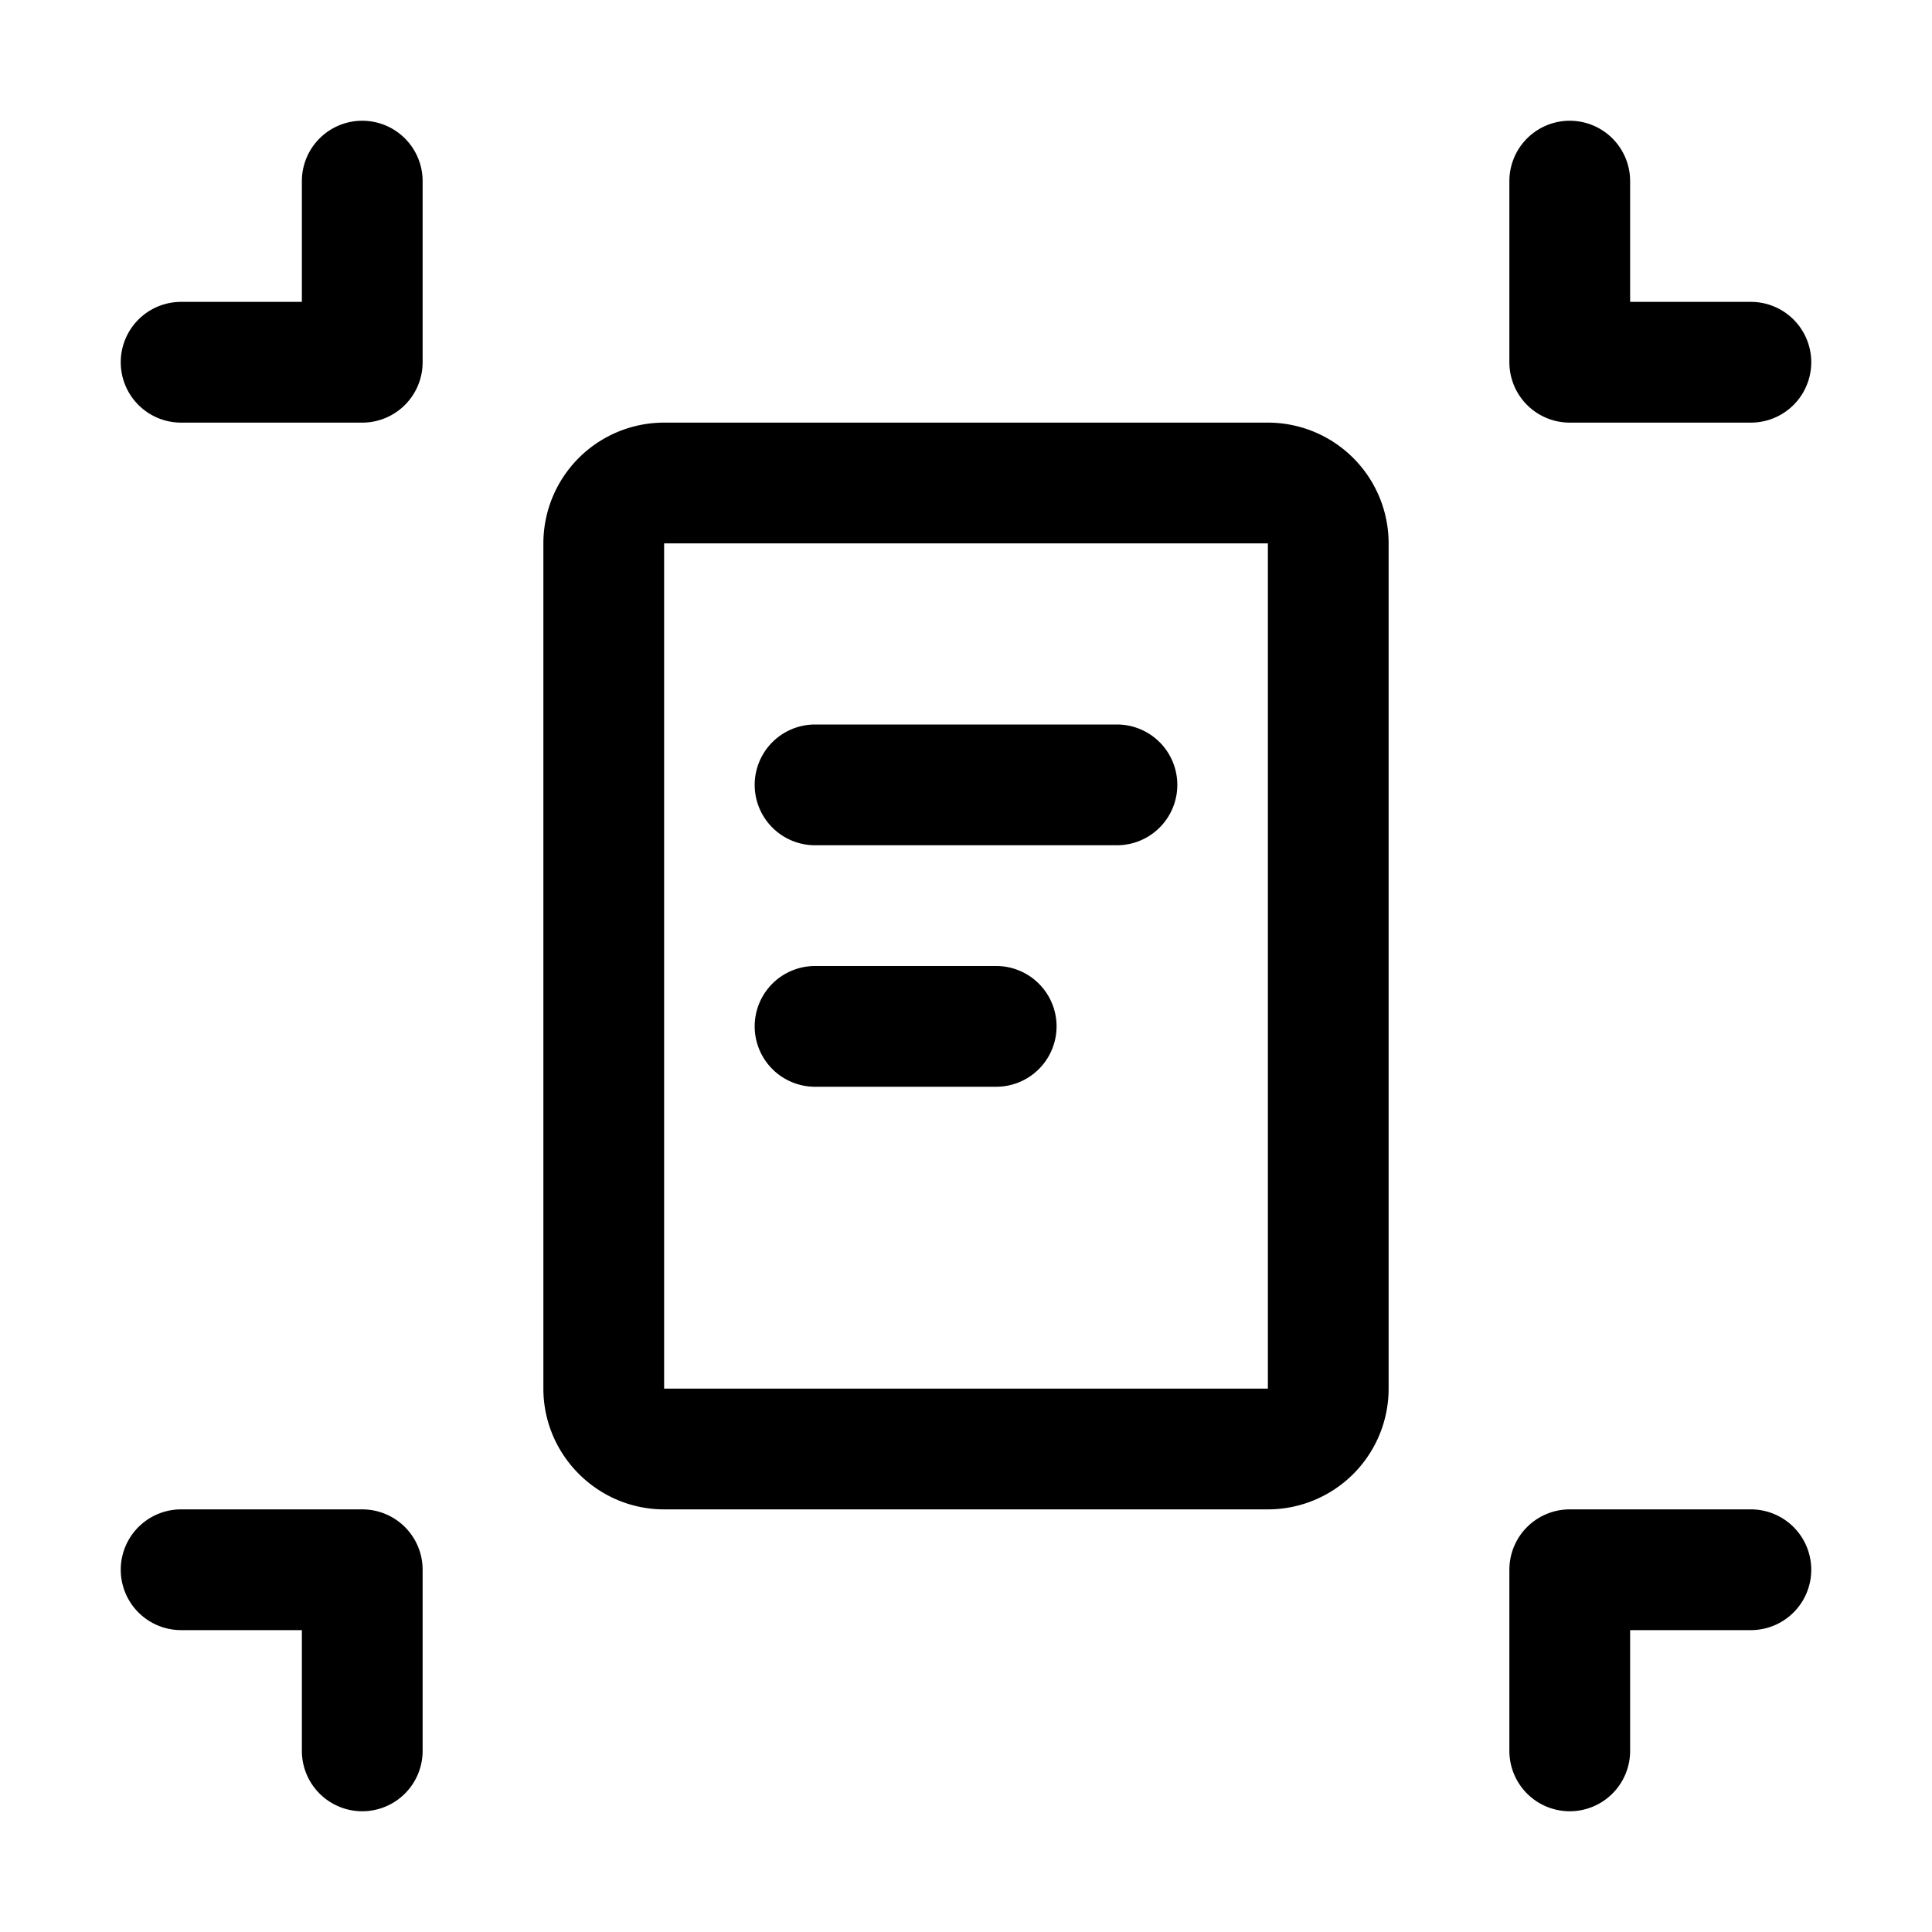 <svg width="32" height="32" viewBox="0 0 32 32" xmlns="http://www.w3.org/2000/svg"><path d="M6 2a1 1 0 0 1 1 1v3a1 1 0 0 1-1 1H3a1 1 0 0 1 0-2h2V3a1 1 0 0 1 1-1Zm20 0a1 1 0 0 1 1 1v2h2a1 1 0 1 1 0 2h-3a1 1 0 0 1-1-1V3a1 1 0 0 1 1-1ZM11 7a2 2 0 0 0-2 2v14c0 1.1.9 2 2 2h10a2 2 0 0 0 2-2V9a2 2 0 0 0-2-2H11Zm0 2h10v14H11V9Zm2.5 3a1 1 0 1 0 0 2h5a1 1 0 1 0 0-2h-5Zm0 4a1 1 0 1 0 0 2h3a1 1 0 1 0 0-2h-3ZM7 29a1 1 0 1 1-2 0v-2H3a1 1 0 1 1 0-2h3a1 1 0 0 1 1 1v3Zm20 0a1 1 0 1 1-2 0v-3a1 1 0 0 1 1-1h3a1 1 0 1 1 0 2h-2v2Z"/></svg>